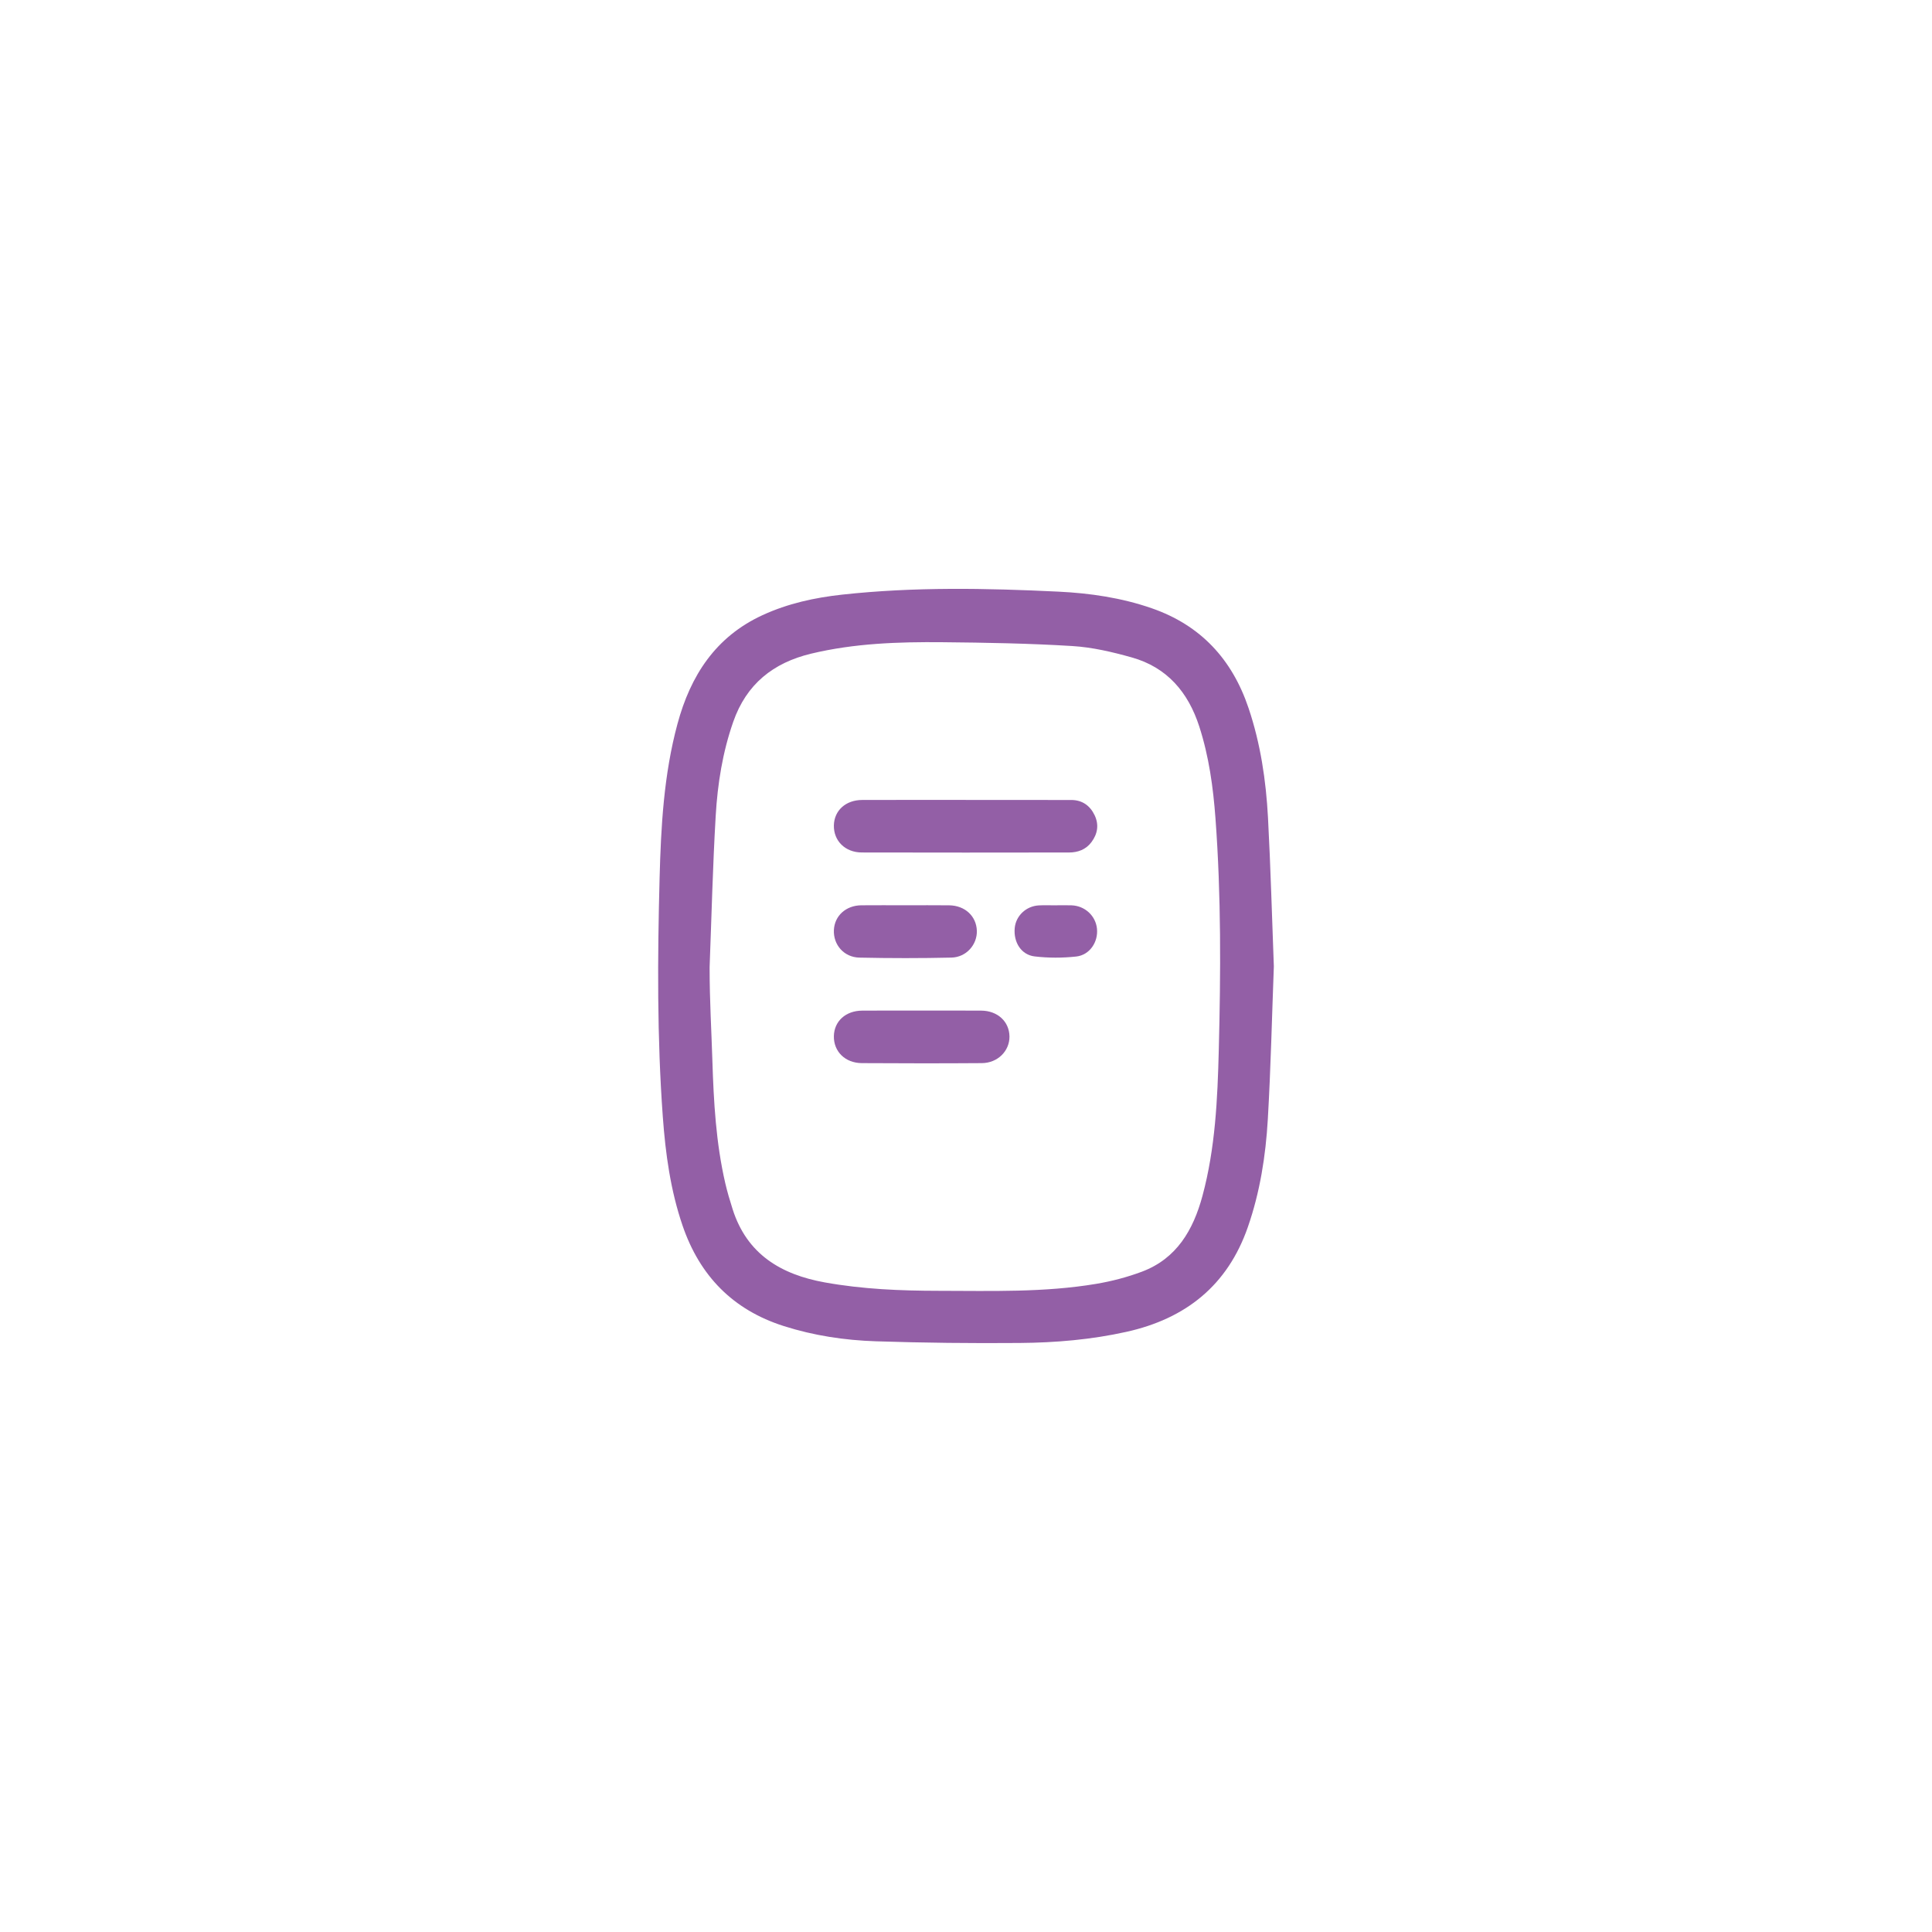 <?xml version="1.0" encoding="utf-8"?>
<!-- Generator: Adobe Illustrator 28.2.0, SVG Export Plug-In . SVG Version: 6.00 Build 0)  -->
<svg version="1.1" id="Layer_1" xmlns="http://www.w3.org/2000/svg" xmlns:xlink="http://www.w3.org/1999/xlink" x="0px" y="0px"
	 viewBox="0 0 1000 1000" style="enable-background:new 0 0 1000 1000;" xml:space="preserve">
<style type="text/css">
	.st0{fill:#935FA6;}
</style>
<g>
	<path class="st0" d="M659.34,500.2c-1,26.4-1.59,52.8-3.12,79.13c-1.1,18.95-4.05,37.72-10.33,55.79
		c-10.49,30.17-32.09,47.38-62.78,54.22c-18.22,4.06-36.73,5.63-55.29,5.78c-24.82,0.21-49.66-0.06-74.46-0.87
		c-16.14-0.52-32.14-2.94-47.64-7.87c-26.38-8.38-43.55-26.04-52.44-52.05c-6.23-18.24-8.82-37.16-10.21-56.26
		c-3-41.09-2.75-82.25-1.67-123.39c0.71-26.93,2.18-53.83,9.27-80.04c6.74-24.94,19.7-45.04,43.99-56.23
		c13.12-6.05,27.07-9.09,41.32-10.64c37.21-4.06,74.51-3.34,111.79-1.54c16.41,0.79,32.7,3.17,48.35,8.6
		c25.38,8.8,41.64,26.45,50.13,51.68c6.2,18.4,9.03,37.44,10.06,56.7C657.68,448.86,658.36,474.54,659.34,500.2z M367.3,501.57
		c0,16.18,0.92,31.31,1.43,47.47c0.67,21.25,1.85,42.5,6.66,63.33c1.05,4.54,2.39,9.02,3.8,13.46
		c7.41,23.34,25.02,33.86,47.76,37.95c19.48,3.51,39.15,4.32,58.88,4.34c27.23,0.03,54.52,0.93,81.52-3.59
		c8.04-1.35,16.08-3.45,23.7-6.31c18.02-6.77,26.58-21.6,31.33-39.18c6.67-24.7,7.81-50.07,8.46-75.44
		c1.03-40.02,1.25-80.04-1.71-120c-1.19-16.11-3.38-32.08-8.39-47.57c-5.75-17.78-16.68-30.62-34.95-35.75
		c-10.03-2.82-20.41-5.26-30.76-5.89c-22.35-1.37-44.78-1.77-67.18-1.98c-22.84-0.21-45.64,0.55-68.04,5.93
		c-19.62,4.72-33.45,15.75-40.26,35.2c-5.54,15.8-8.13,32.16-9.1,48.69c-1.53,26.05-2.15,52.16-3.15,78.25V501.57z"/>
	<path class="st0" d="M499.94,414.06c18.17,0,36.33-0.02,54.5,0.01c5.7,0.01,9.73,2.88,12.12,7.86c2.36,4.92,1.58,9.7-1.66,14
		c-2.86,3.8-6.95,5.31-11.54,5.32c-35.77,0.04-71.53,0.09-107.3-0.01c-8.64-0.02-14.61-6.07-14.45-14.01
		c0.16-7.71,6.13-13.15,14.68-13.17c17.88-0.05,35.77-0.02,53.65-0.02C499.94,414.06,499.94,414.06,499.94,414.06z"/>
	<path class="st0" d="M477.29,523.08c10.21,0,20.42-0.05,30.63,0.02c8.43,0.06,14.47,5.66,14.58,13.34
		c0.1,7.51-6.07,13.77-14.29,13.83c-20.71,0.15-41.41,0.13-62.12,0c-8.65-0.05-14.62-6.03-14.48-13.95
		c0.14-7.71,6.09-13.16,14.62-13.22C456.58,523.02,466.93,523.08,477.29,523.08z"/>
	<path class="st0" d="M468.74,468.57c7.51,0,15.03-0.07,22.54,0.02c8.15,0.09,14.07,5.58,14.33,13.13
		c0.25,7.18-5.43,13.76-13.17,13.93c-15.87,0.36-31.75,0.35-47.62,0.01c-8.03-0.18-13.55-6.68-13.2-14.27
		c0.34-7.35,6.2-12.72,14.16-12.81C453.43,468.5,461.09,468.57,468.74,468.57z"/>
	<path class="st0" d="M546.61,468.58c2.69,0,5.38-0.09,8.06,0.02c6.89,0.26,12.43,5.4,13.12,12.06c0.72,6.89-3.74,13.68-10.77,14.44
		c-7.09,0.77-14.41,0.78-21.49-0.06c-7-0.83-11-7.38-10.31-14.71c0.6-6.32,5.88-11.34,12.47-11.7c2.96-0.16,5.94-0.03,8.91-0.03
		C546.61,468.6,546.61,468.59,546.61,468.58z"/>
</g>
</svg>
